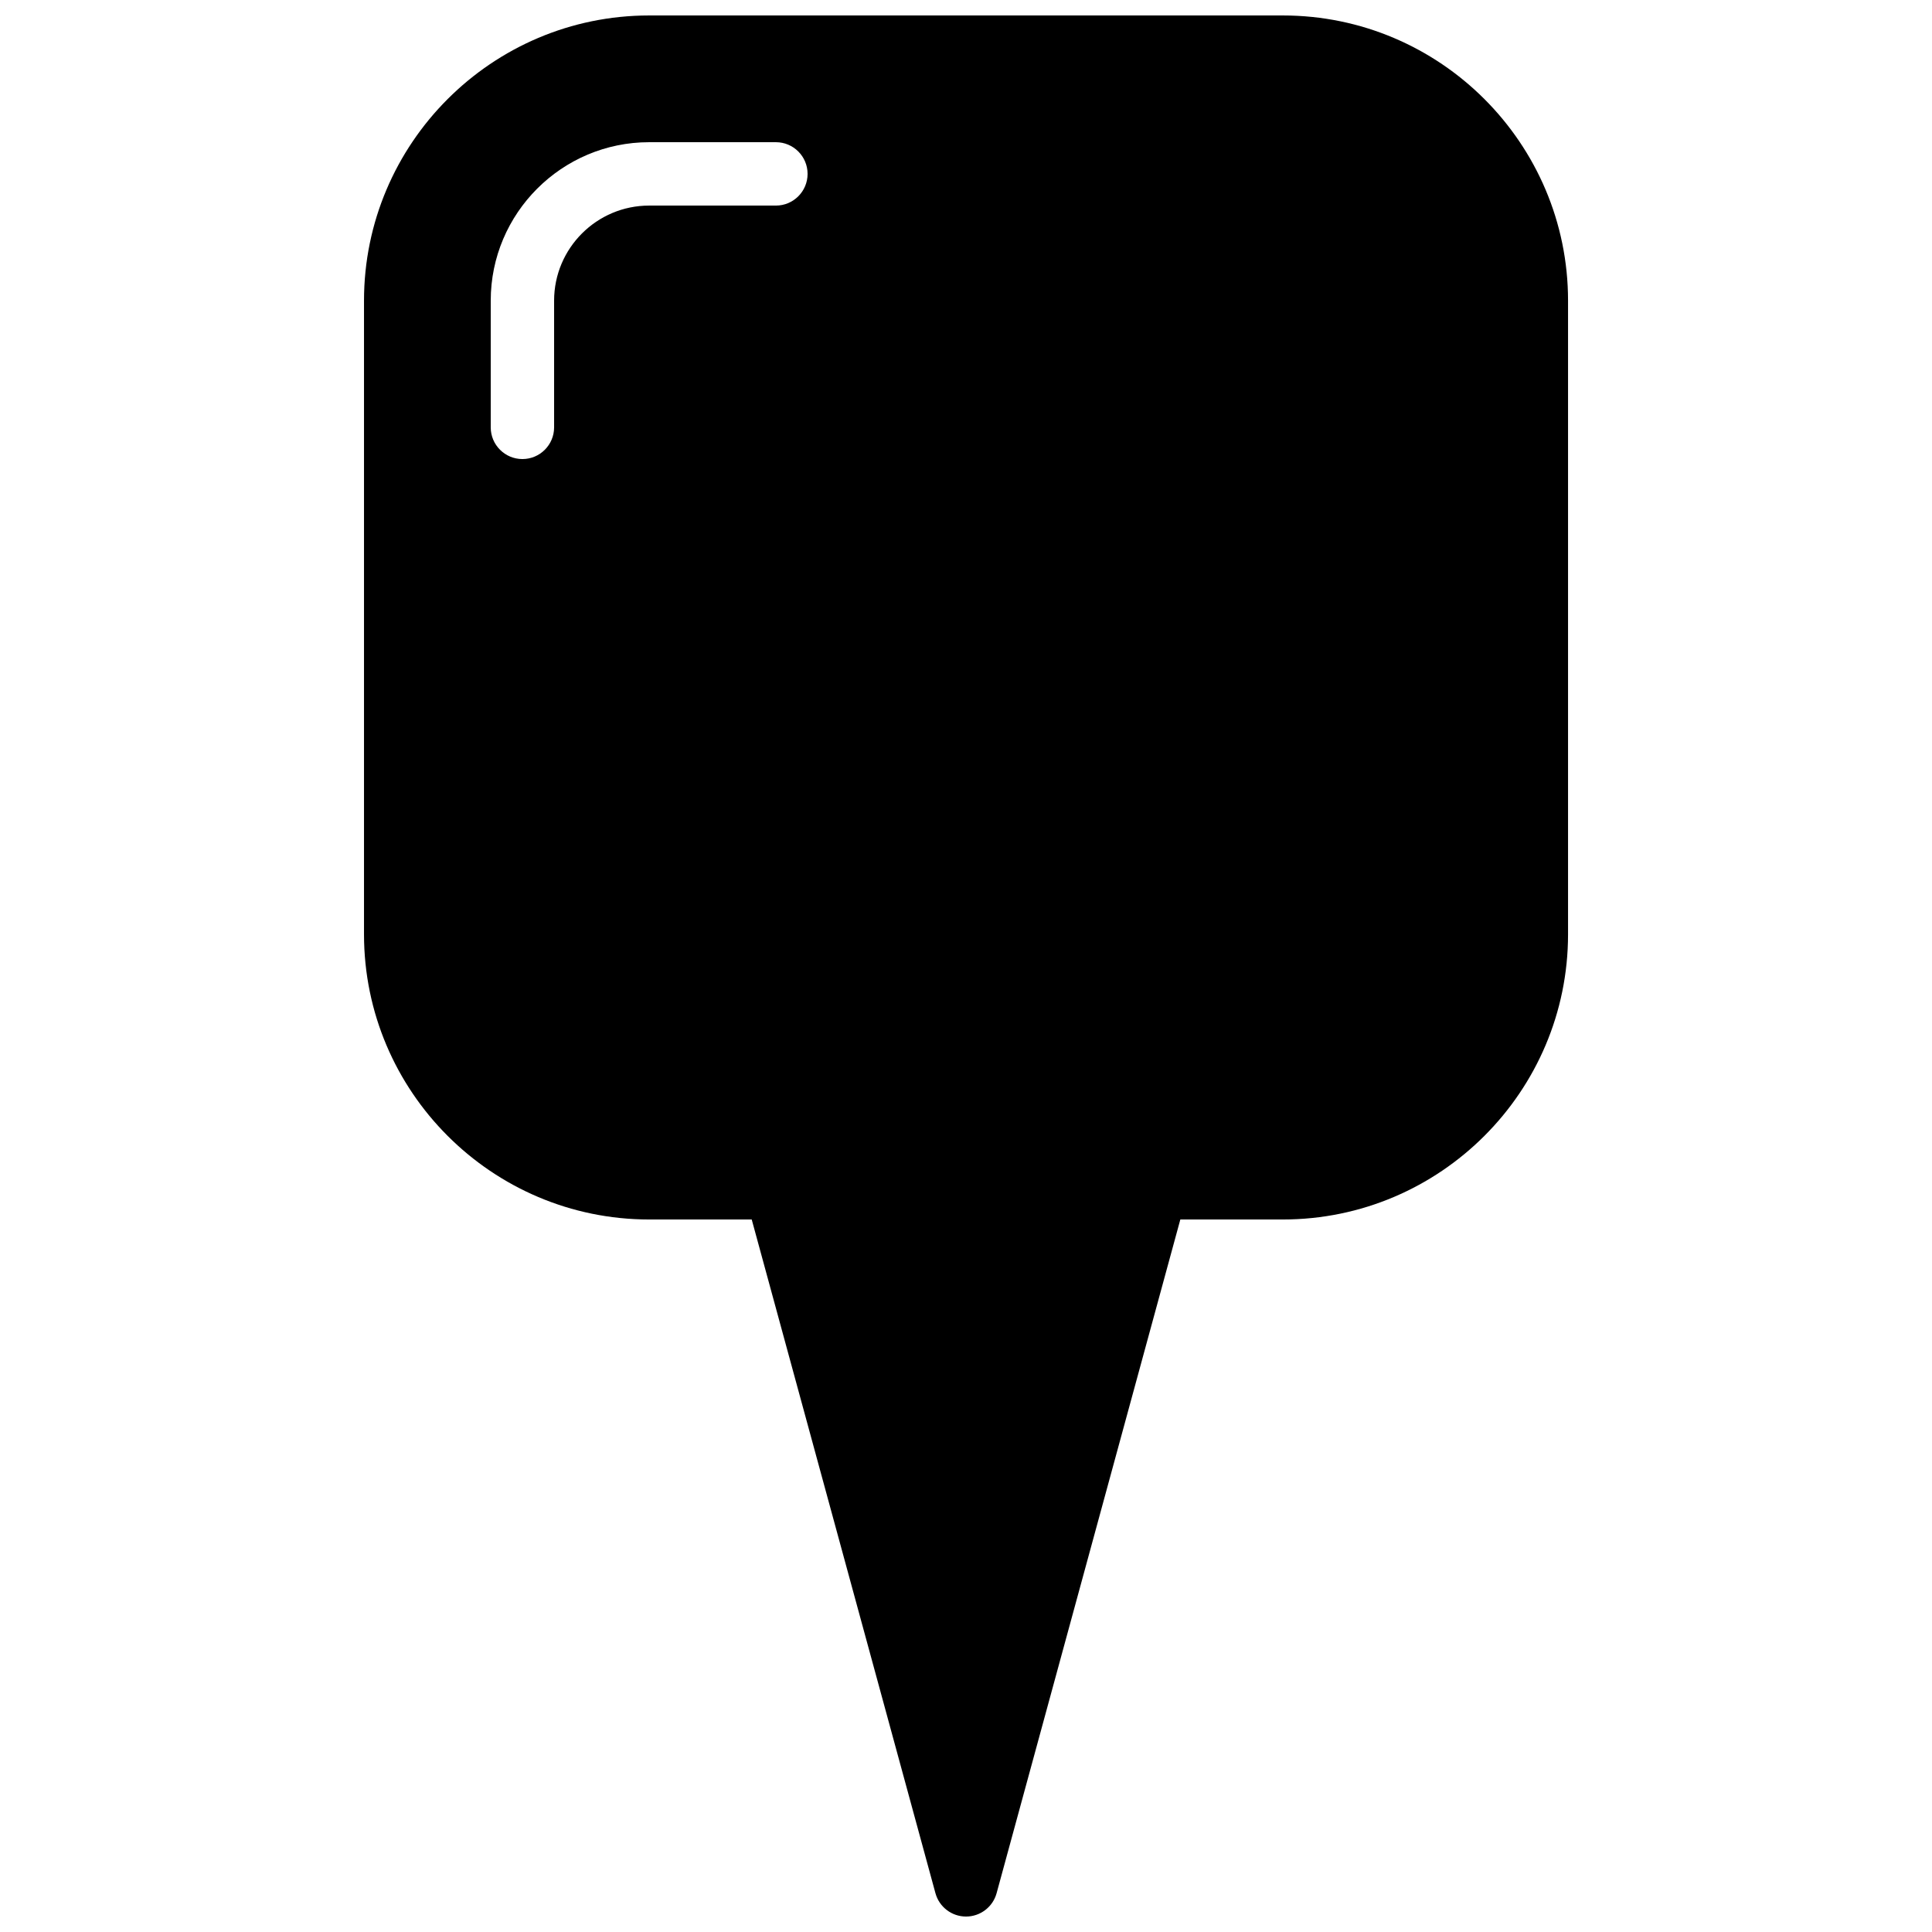 <?xml version="1.0" encoding="UTF-8"?>
<!-- Uploaded to: SVG Repo, www.svgrepo.com, Generator: SVG Repo Mixer Tools -->
<svg width="800px" height="800px" version="1.1" viewBox="144 144 512 512" xmlns="http://www.w3.org/2000/svg">
 <defs>
  <clipPath id="a">
   <path d="m240 148.09h320v503.81h-320z"/>
  </clipPath>
 </defs>
 <g clip-path="url(#a)">
  <path d="m349.62 198.48h-33.586c-13.891 0-25.191 11.301-25.191 25.188v33.59c0 4.633-3.762 8.395-8.398 8.395-4.633 0-8.395-3.762-8.395-8.395v-33.59c0-23.148 18.832-41.984 41.984-41.984h33.586c4.637 0 8.398 3.762 8.398 8.398s-3.762 8.398-8.398 8.398m134.35-50.383h-167.93c-41.668 0-75.574 33.906-75.574 75.57v167.94c0 41.664 33.906 75.57 75.574 75.57h27.172l48.691 178.54c1 3.652 4.316 6.188 8.105 6.188 3.785 0 7.102-2.535 8.102-6.188l48.691-178.54h27.172c41.668 0 75.574-33.906 75.574-75.57v-167.94c0-41.664-33.906-75.57-75.574-75.57" fill-rule="evenodd"/>
 </g>
</svg>